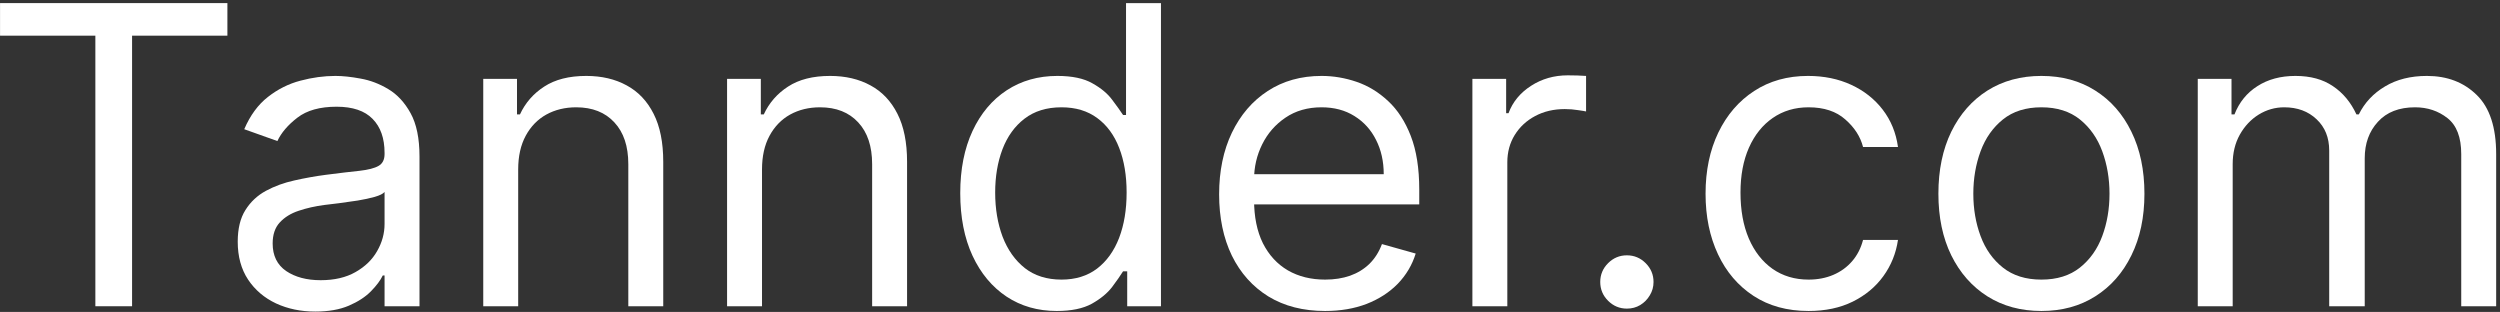 <svg width="529" height="66" viewBox="0 0 529 66" fill="none" xmlns="http://www.w3.org/2000/svg">
<rect x="0" y="0" width="529" height="66" fill="#333333" stroke="none"/>
<path d="M0.009 7.547V0.656H48.118V7.547H27.947V64.801H20.18V7.547H0.009Z" fill="white"/>
<path d="M66.715 65.929C63.666 65.929 60.9 65.355 58.415 64.206C55.93 63.037 53.957 61.356 52.495 59.164C51.033 56.95 50.303 54.278 50.303 51.145C50.303 48.389 50.846 46.155 51.931 44.443C53.017 42.71 54.468 41.352 56.285 40.371C58.102 39.39 60.106 38.659 62.298 38.179C64.512 37.678 66.736 37.281 68.97 36.988C71.893 36.613 74.263 36.331 76.08 36.143C77.917 35.934 79.254 35.589 80.089 35.109C80.945 34.629 81.373 33.794 81.373 32.603V32.353C81.373 29.263 80.527 26.861 78.836 25.149C77.165 23.437 74.629 22.581 71.225 22.581C67.696 22.581 64.93 23.353 62.925 24.899C60.92 26.444 59.511 28.093 58.697 29.847L51.681 27.342C52.934 24.418 54.604 22.142 56.692 20.514C58.801 18.864 61.098 17.716 63.583 17.068C66.088 16.4 68.552 16.066 70.974 16.066C72.52 16.066 74.294 16.254 76.299 16.63C78.324 16.985 80.277 17.726 82.156 18.854C84.056 19.981 85.633 21.683 86.885 23.959C88.138 26.235 88.765 29.284 88.765 33.105V64.801H81.373V58.287H80.997C80.496 59.331 79.661 60.448 78.491 61.638C77.322 62.828 75.766 63.841 73.825 64.676C71.883 65.511 69.513 65.929 66.715 65.929ZM67.842 59.289C70.766 59.289 73.23 58.715 75.234 57.566C77.259 56.418 78.784 54.935 79.807 53.119C80.851 51.302 81.373 49.392 81.373 47.387V40.622C81.06 40.998 80.371 41.342 79.306 41.655C78.262 41.948 77.051 42.209 75.672 42.438C74.315 42.647 72.989 42.835 71.695 43.002C70.421 43.148 69.388 43.273 68.594 43.378C66.673 43.629 64.877 44.036 63.207 44.599C61.557 45.142 60.221 45.967 59.198 47.074C58.196 48.16 57.694 49.642 57.694 51.521C57.694 54.09 58.644 56.032 60.544 57.347C62.466 58.642 64.898 59.289 67.842 59.289Z" fill="white"/>
<path d="M109.648 35.861V64.801H102.256V16.692H109.397V24.209H110.024C111.151 21.767 112.863 19.804 115.16 18.321C117.457 16.818 120.422 16.066 124.055 16.066C127.313 16.066 130.163 16.734 132.606 18.071C135.049 19.386 136.949 21.391 138.306 24.084C139.664 26.757 140.342 30.14 140.342 34.232V64.801H132.951V34.733C132.951 30.954 131.969 28.01 130.006 25.901C128.044 23.771 125.35 22.706 121.926 22.706C119.566 22.706 117.457 23.218 115.599 24.241C113.761 25.264 112.31 26.757 111.245 28.72C110.18 30.683 109.648 33.063 109.648 35.861Z" fill="white"/>
<path d="M161.241 35.861V64.801H153.849V16.692H160.991V24.209H161.617C162.745 21.767 164.457 19.804 166.754 18.321C169.05 16.818 172.015 16.066 175.649 16.066C178.906 16.066 181.756 16.734 184.199 18.071C186.642 19.386 188.542 21.391 189.9 24.084C191.257 26.757 191.936 30.14 191.936 34.232V64.801H184.544V34.733C184.544 30.954 183.562 28.01 181.6 25.901C179.637 23.771 176.943 22.706 173.519 22.706C171.159 22.706 169.05 23.218 167.192 24.241C165.355 25.264 163.903 26.757 162.838 28.72C161.774 30.683 161.241 33.063 161.241 35.861Z" fill="white"/>
<path d="M223.609 65.804C219.6 65.804 216.06 64.791 212.991 62.766C209.922 60.719 207.52 57.838 205.787 54.121C204.054 50.383 203.188 45.967 203.188 40.872C203.188 35.819 204.054 31.434 205.787 27.718C207.52 24.001 209.932 21.13 213.022 19.104C216.113 17.079 219.683 16.066 223.734 16.066C226.866 16.066 229.34 16.588 231.157 17.632C232.995 18.655 234.394 19.825 235.354 21.14C236.335 22.435 237.098 23.5 237.641 24.335H238.267V0.656H245.659V64.801H238.517V57.41H237.641C237.098 58.287 236.325 59.393 235.323 60.73C234.32 62.045 232.89 63.225 231.032 64.269C229.173 65.292 226.699 65.804 223.609 65.804ZM224.611 59.164C227.576 59.164 230.082 58.391 232.128 56.846C234.174 55.28 235.73 53.119 236.795 50.362C237.86 47.585 238.392 44.38 238.392 40.747C238.392 37.156 237.87 34.013 236.826 31.319C235.782 28.605 234.237 26.496 232.191 24.993C230.144 23.468 227.618 22.706 224.611 22.706C221.479 22.706 218.869 23.51 216.781 25.118C214.714 26.705 213.158 28.866 212.114 31.601C211.091 34.316 210.579 37.364 210.579 40.747C210.579 44.171 211.101 47.283 212.145 50.081C213.21 52.858 214.776 55.071 216.843 56.721C218.932 58.349 221.521 59.164 224.611 59.164Z" fill="white"/>
<path d="M280.393 65.804C275.758 65.804 271.759 64.781 268.398 62.734C265.057 60.667 262.478 57.785 260.661 54.09C258.866 50.373 257.968 46.051 257.968 41.123C257.968 36.195 258.866 31.852 260.661 28.093C262.478 24.314 265.005 21.37 268.241 19.261C271.498 17.131 275.299 16.066 279.642 16.066C282.147 16.066 284.622 16.484 287.065 17.319C289.508 18.154 291.732 19.511 293.736 21.391C295.741 23.249 297.338 25.713 298.528 28.782C299.718 31.852 300.314 35.631 300.314 40.12V43.253H263.23V36.863H292.797C292.797 34.149 292.254 31.727 291.168 29.597C290.103 27.467 288.579 25.786 286.595 24.554C284.632 23.322 282.314 22.706 279.642 22.706C276.698 22.706 274.15 23.437 272 24.899C269.87 26.339 268.231 28.219 267.082 30.536C265.934 32.854 265.359 35.339 265.359 37.991V42.25C265.359 45.884 265.986 48.964 267.239 51.49C268.512 53.996 270.277 55.906 272.532 57.222C274.787 58.516 277.408 59.164 280.393 59.164C282.335 59.164 284.089 58.892 285.655 58.349C287.242 57.785 288.61 56.95 289.758 55.844C290.907 54.716 291.794 53.317 292.421 51.647L299.562 53.651C298.81 56.073 297.547 58.203 295.772 60.041C293.997 61.857 291.805 63.277 289.195 64.3C286.585 65.302 283.651 65.804 280.393 65.804Z" fill="white"/>
<path d="M311.558 64.801V16.692H318.699V23.959H319.2C320.077 21.579 321.664 19.647 323.961 18.165C326.258 16.682 328.847 15.941 331.728 15.941C332.271 15.941 332.95 15.951 333.764 15.972C334.579 15.993 335.195 16.024 335.612 16.066V23.583C335.362 23.52 334.787 23.427 333.889 23.301C333.013 23.155 332.083 23.082 331.102 23.082C328.763 23.082 326.675 23.573 324.838 24.554C323.021 25.515 321.58 26.851 320.516 28.563C319.471 30.255 318.949 32.186 318.949 34.358V64.801H311.558Z" fill="white"/>
<path d="M344.249 65.302C342.704 65.302 341.378 64.749 340.271 63.642C339.164 62.536 338.611 61.21 338.611 59.665C338.611 58.12 339.164 56.794 340.271 55.687C341.378 54.58 342.704 54.027 344.249 54.027C345.794 54.027 347.12 54.58 348.227 55.687C349.333 56.794 349.887 58.12 349.887 59.665C349.887 60.688 349.626 61.627 349.104 62.484C348.602 63.34 347.924 64.029 347.068 64.551C346.233 65.052 345.293 65.302 344.249 65.302Z" fill="white"/>
<path d="M382.695 65.804C378.185 65.804 374.301 64.739 371.044 62.609C367.787 60.479 365.281 57.545 363.527 53.808C361.773 50.07 360.896 45.8 360.896 40.998C360.896 36.111 361.794 31.8 363.59 28.062C365.406 24.303 367.933 21.37 371.169 19.261C374.427 17.131 378.227 16.066 382.57 16.066C385.953 16.066 389.001 16.692 391.716 17.945C394.43 19.198 396.654 20.952 398.387 23.207C400.12 25.462 401.195 28.093 401.613 31.1H394.221C393.658 28.908 392.405 26.966 390.463 25.274C388.542 23.562 385.953 22.706 382.695 22.706C379.814 22.706 377.287 23.458 375.116 24.961C372.965 26.444 371.284 28.542 370.073 31.257C368.883 33.95 368.288 37.114 368.288 40.747C368.288 44.464 368.872 47.7 370.042 50.456C371.232 53.213 372.902 55.353 375.053 56.877C377.225 58.401 379.772 59.164 382.695 59.164C384.616 59.164 386.36 58.83 387.926 58.161C389.492 57.493 390.818 56.533 391.904 55.28C392.989 54.027 393.762 52.524 394.221 50.77H401.613C401.195 53.609 400.162 56.167 398.512 58.443C396.884 60.698 394.722 62.494 392.029 63.83C389.356 65.146 386.245 65.804 382.695 65.804Z" fill="white"/>
<path d="M431.963 65.804C427.62 65.804 423.809 64.77 420.531 62.703C417.273 60.636 414.726 57.744 412.889 54.027C411.072 50.31 410.164 45.967 410.164 40.998C410.164 35.986 411.072 31.612 412.889 27.874C414.726 24.137 417.273 21.234 420.531 19.167C423.809 17.1 427.62 16.066 431.963 16.066C436.306 16.066 440.106 17.1 443.364 19.167C446.642 21.234 449.189 24.137 451.006 27.874C452.844 31.612 453.762 35.986 453.762 40.998C453.762 45.967 452.844 50.31 451.006 54.027C449.189 57.744 446.642 60.636 443.364 62.703C440.106 64.77 436.306 65.804 431.963 65.804ZM431.963 59.164C435.262 59.164 437.977 58.318 440.106 56.627C442.236 54.935 443.813 52.712 444.836 49.955C445.859 47.199 446.371 44.213 446.371 40.998C446.371 37.782 445.859 34.785 444.836 32.008C443.813 29.231 442.236 26.987 440.106 25.274C437.977 23.562 435.262 22.706 431.963 22.706C428.664 22.706 425.949 23.562 423.82 25.274C421.69 26.987 420.113 29.231 419.09 32.008C418.067 34.785 417.555 37.782 417.555 40.998C417.555 44.213 418.067 47.199 419.09 49.955C420.113 52.712 421.69 54.935 423.82 56.627C425.949 58.318 428.664 59.164 431.963 59.164Z" fill="white"/>
<path d="M465.046 64.801V16.692H472.187V24.209H472.813C473.815 21.641 475.434 19.647 477.668 18.227C479.902 16.787 482.585 16.066 485.717 16.066C488.891 16.066 491.533 16.787 493.642 18.227C495.771 19.647 497.431 21.641 498.622 24.209H499.123C500.355 21.725 502.203 19.752 504.667 18.29C507.13 16.807 510.085 16.066 513.53 16.066C517.832 16.066 521.35 17.413 524.085 20.107C526.821 22.779 528.188 26.945 528.188 32.603V64.801H520.797V32.603C520.797 29.054 519.826 26.517 517.884 24.993C515.942 23.468 513.656 22.706 511.025 22.706C507.642 22.706 505.021 23.729 503.163 25.776C501.305 27.801 500.376 30.369 500.376 33.48V64.801H492.859V31.852C492.859 29.116 491.971 26.914 490.196 25.243C488.421 23.552 486.135 22.706 483.337 22.706C481.416 22.706 479.62 23.218 477.95 24.241C476.3 25.264 474.964 26.684 473.941 28.5C472.938 30.296 472.437 32.374 472.437 34.733V64.801H465.046Z" fill="white"/>
</svg>
